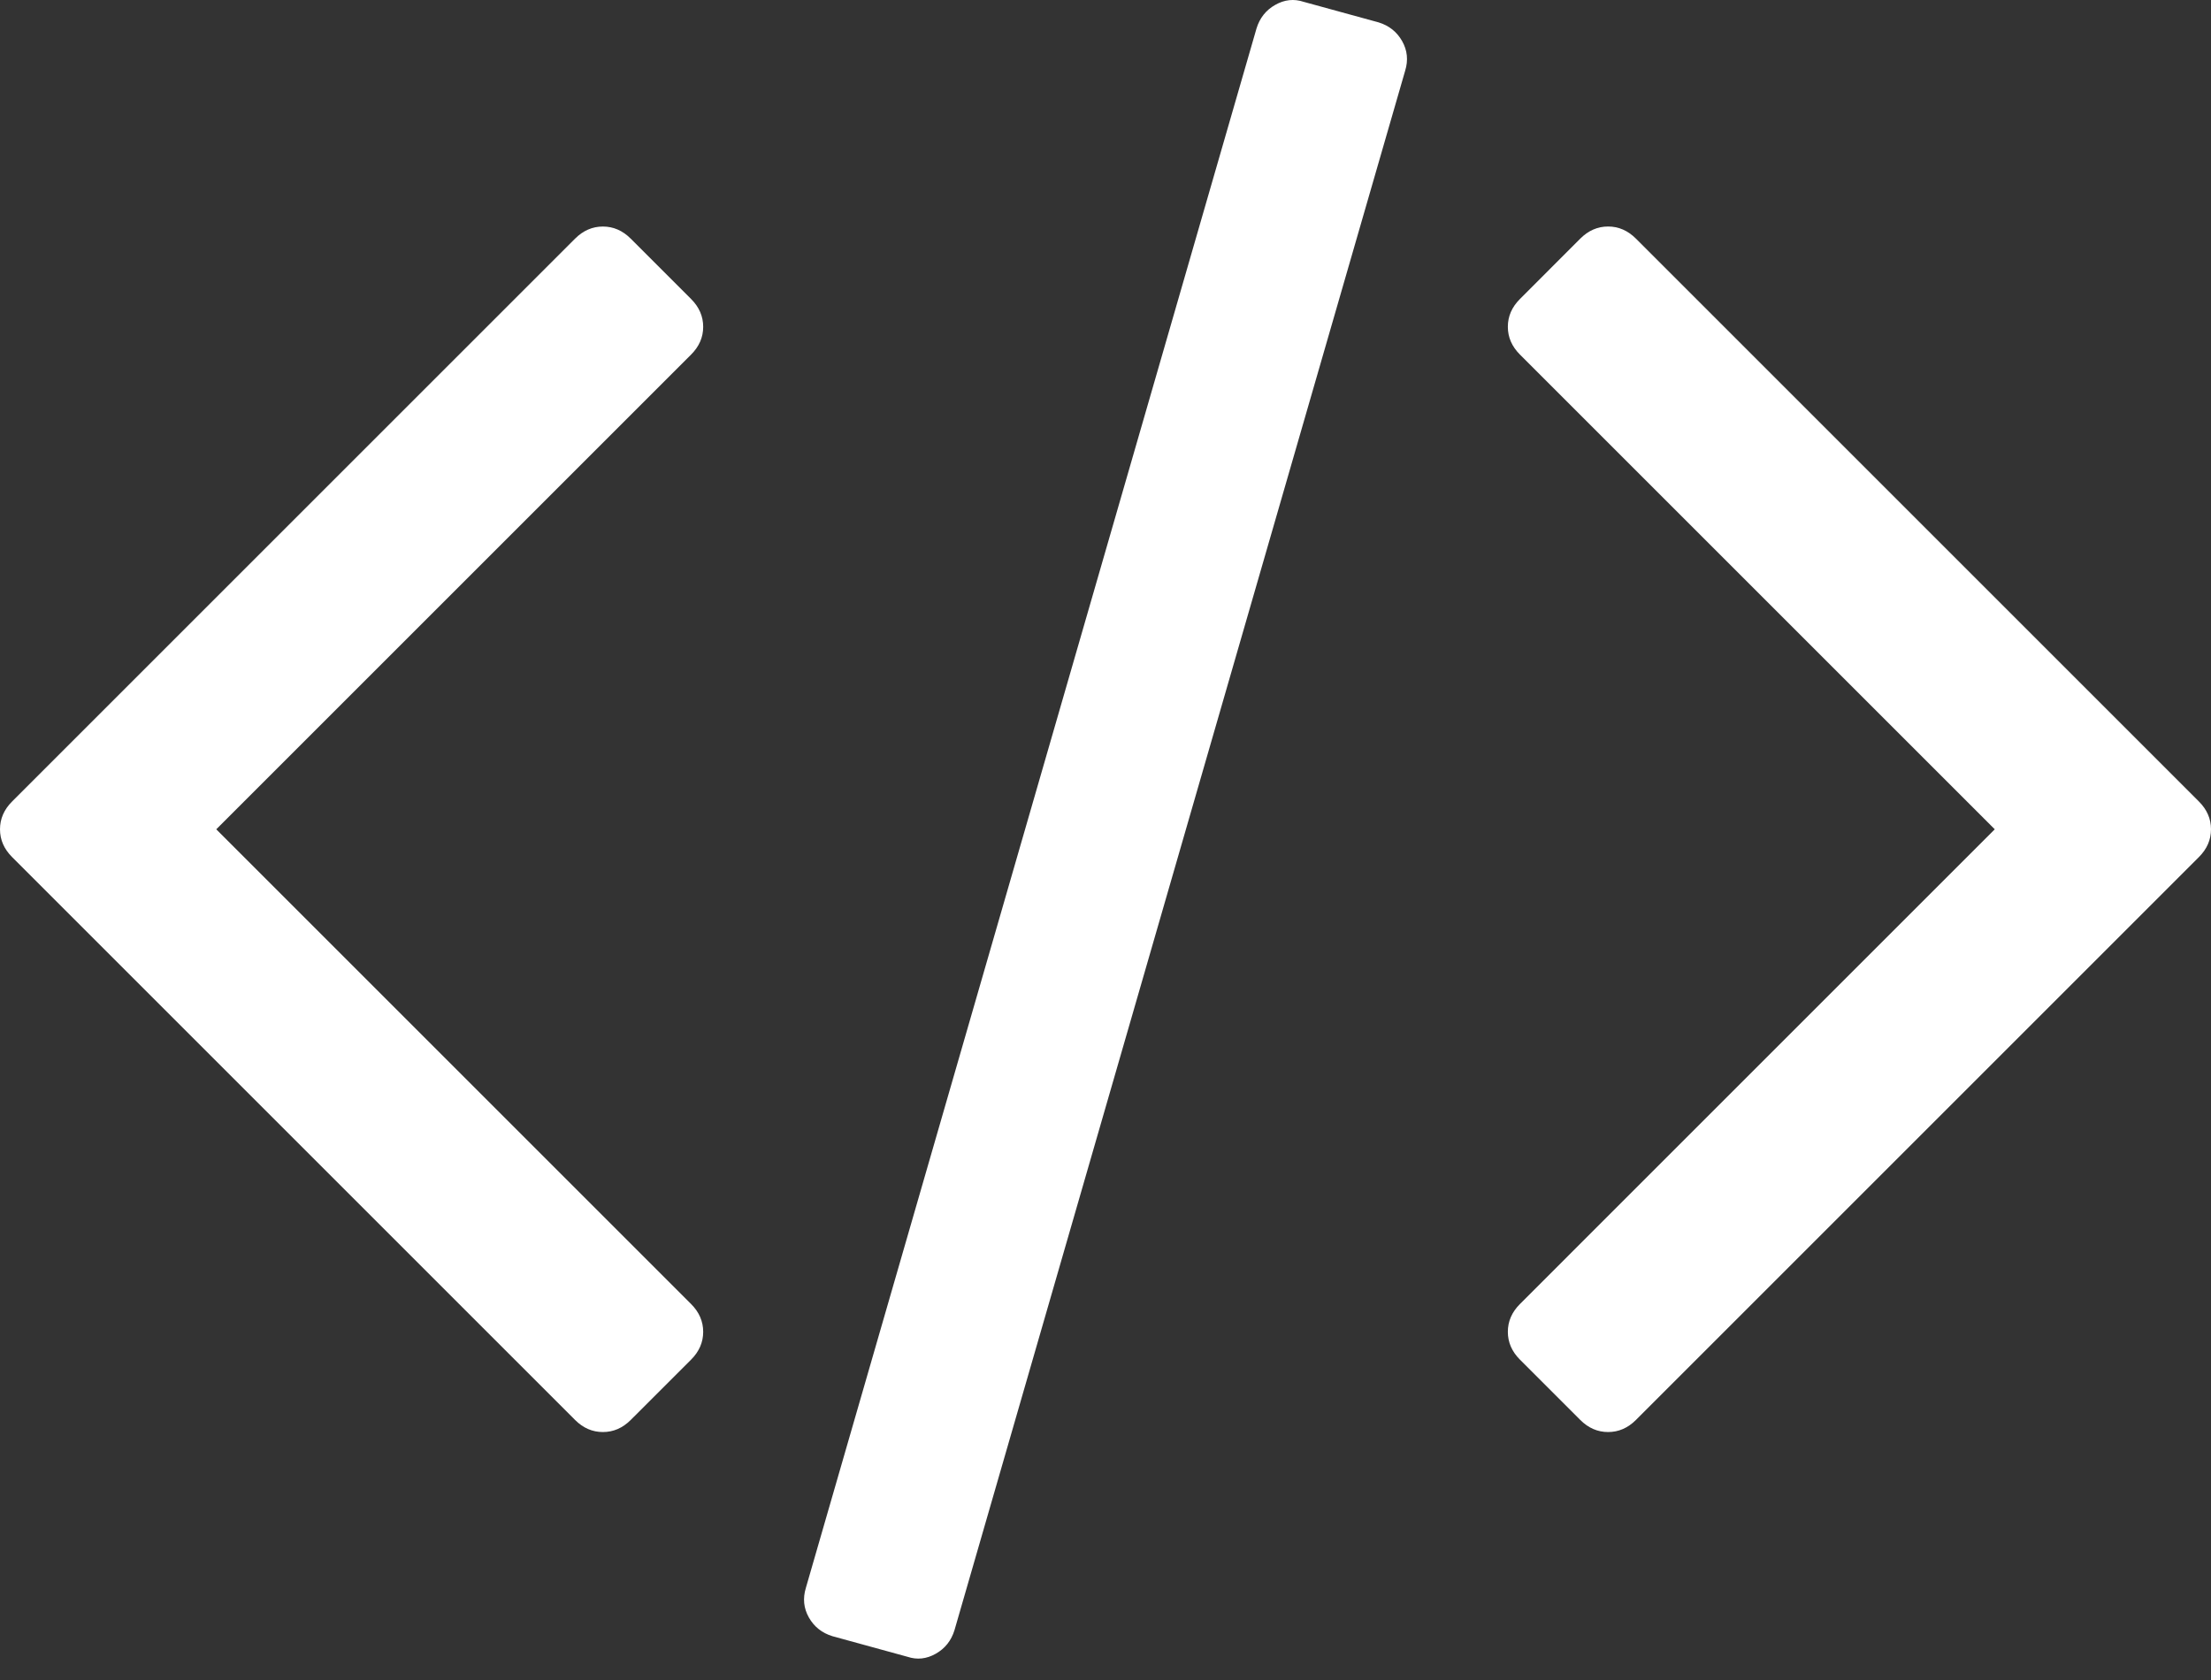 <svg width="75" height="57" viewBox="0 0 75 57" fill="none" xmlns="http://www.w3.org/2000/svg">
<rect x="0" y="0" width="75" height="57" fill="#333333" stroke="none"/>
<path d="M46.763 0.759L44.221 0.062C43.894 -0.047 43.572 -0.013 43.259 0.165C42.944 0.342 42.732 0.609 42.623 0.964L27.336 53.875C27.227 54.23 27.261 54.565 27.438 54.879C27.616 55.193 27.882 55.405 28.238 55.514L30.779 56.211C31.107 56.321 31.428 56.287 31.742 56.109C32.056 55.931 32.268 55.665 32.377 55.31L47.665 2.399C47.774 2.044 47.74 1.709 47.562 1.394C47.384 1.08 47.118 0.868 46.763 0.759Z" fill="white"/>
<path d="M23.853 11.088C23.853 10.733 23.716 10.418 23.443 10.145L21.394 8.096C21.121 7.823 20.806 7.686 20.451 7.686C20.096 7.686 19.781 7.823 19.508 8.096L0.41 27.194C0.136 27.467 0 27.782 0 28.137C0 28.492 0.137 28.806 0.41 29.079L19.508 48.178C19.781 48.451 20.095 48.587 20.451 48.587C20.807 48.587 21.121 48.451 21.394 48.178L23.443 46.13C23.716 45.857 23.853 45.542 23.853 45.187C23.853 44.832 23.716 44.517 23.443 44.244L7.336 28.137L23.443 12.03C23.717 11.757 23.853 11.443 23.853 11.088Z" fill="white"/>
<path d="M74.59 27.194L55.492 8.095C55.218 7.822 54.904 7.685 54.549 7.685C54.194 7.685 53.88 7.822 53.606 8.095L51.558 10.145C51.285 10.418 51.148 10.732 51.148 11.087C51.148 11.443 51.285 11.757 51.558 12.03L67.665 28.137L51.558 44.244C51.285 44.517 51.148 44.832 51.148 45.187C51.148 45.542 51.285 45.857 51.558 46.13L53.606 48.178C53.88 48.451 54.194 48.587 54.549 48.587C54.904 48.587 55.218 48.451 55.492 48.178L74.59 29.079C74.864 28.806 75 28.491 75 28.136C75 27.781 74.864 27.467 74.59 27.194Z" fill="white"/>
</svg>
